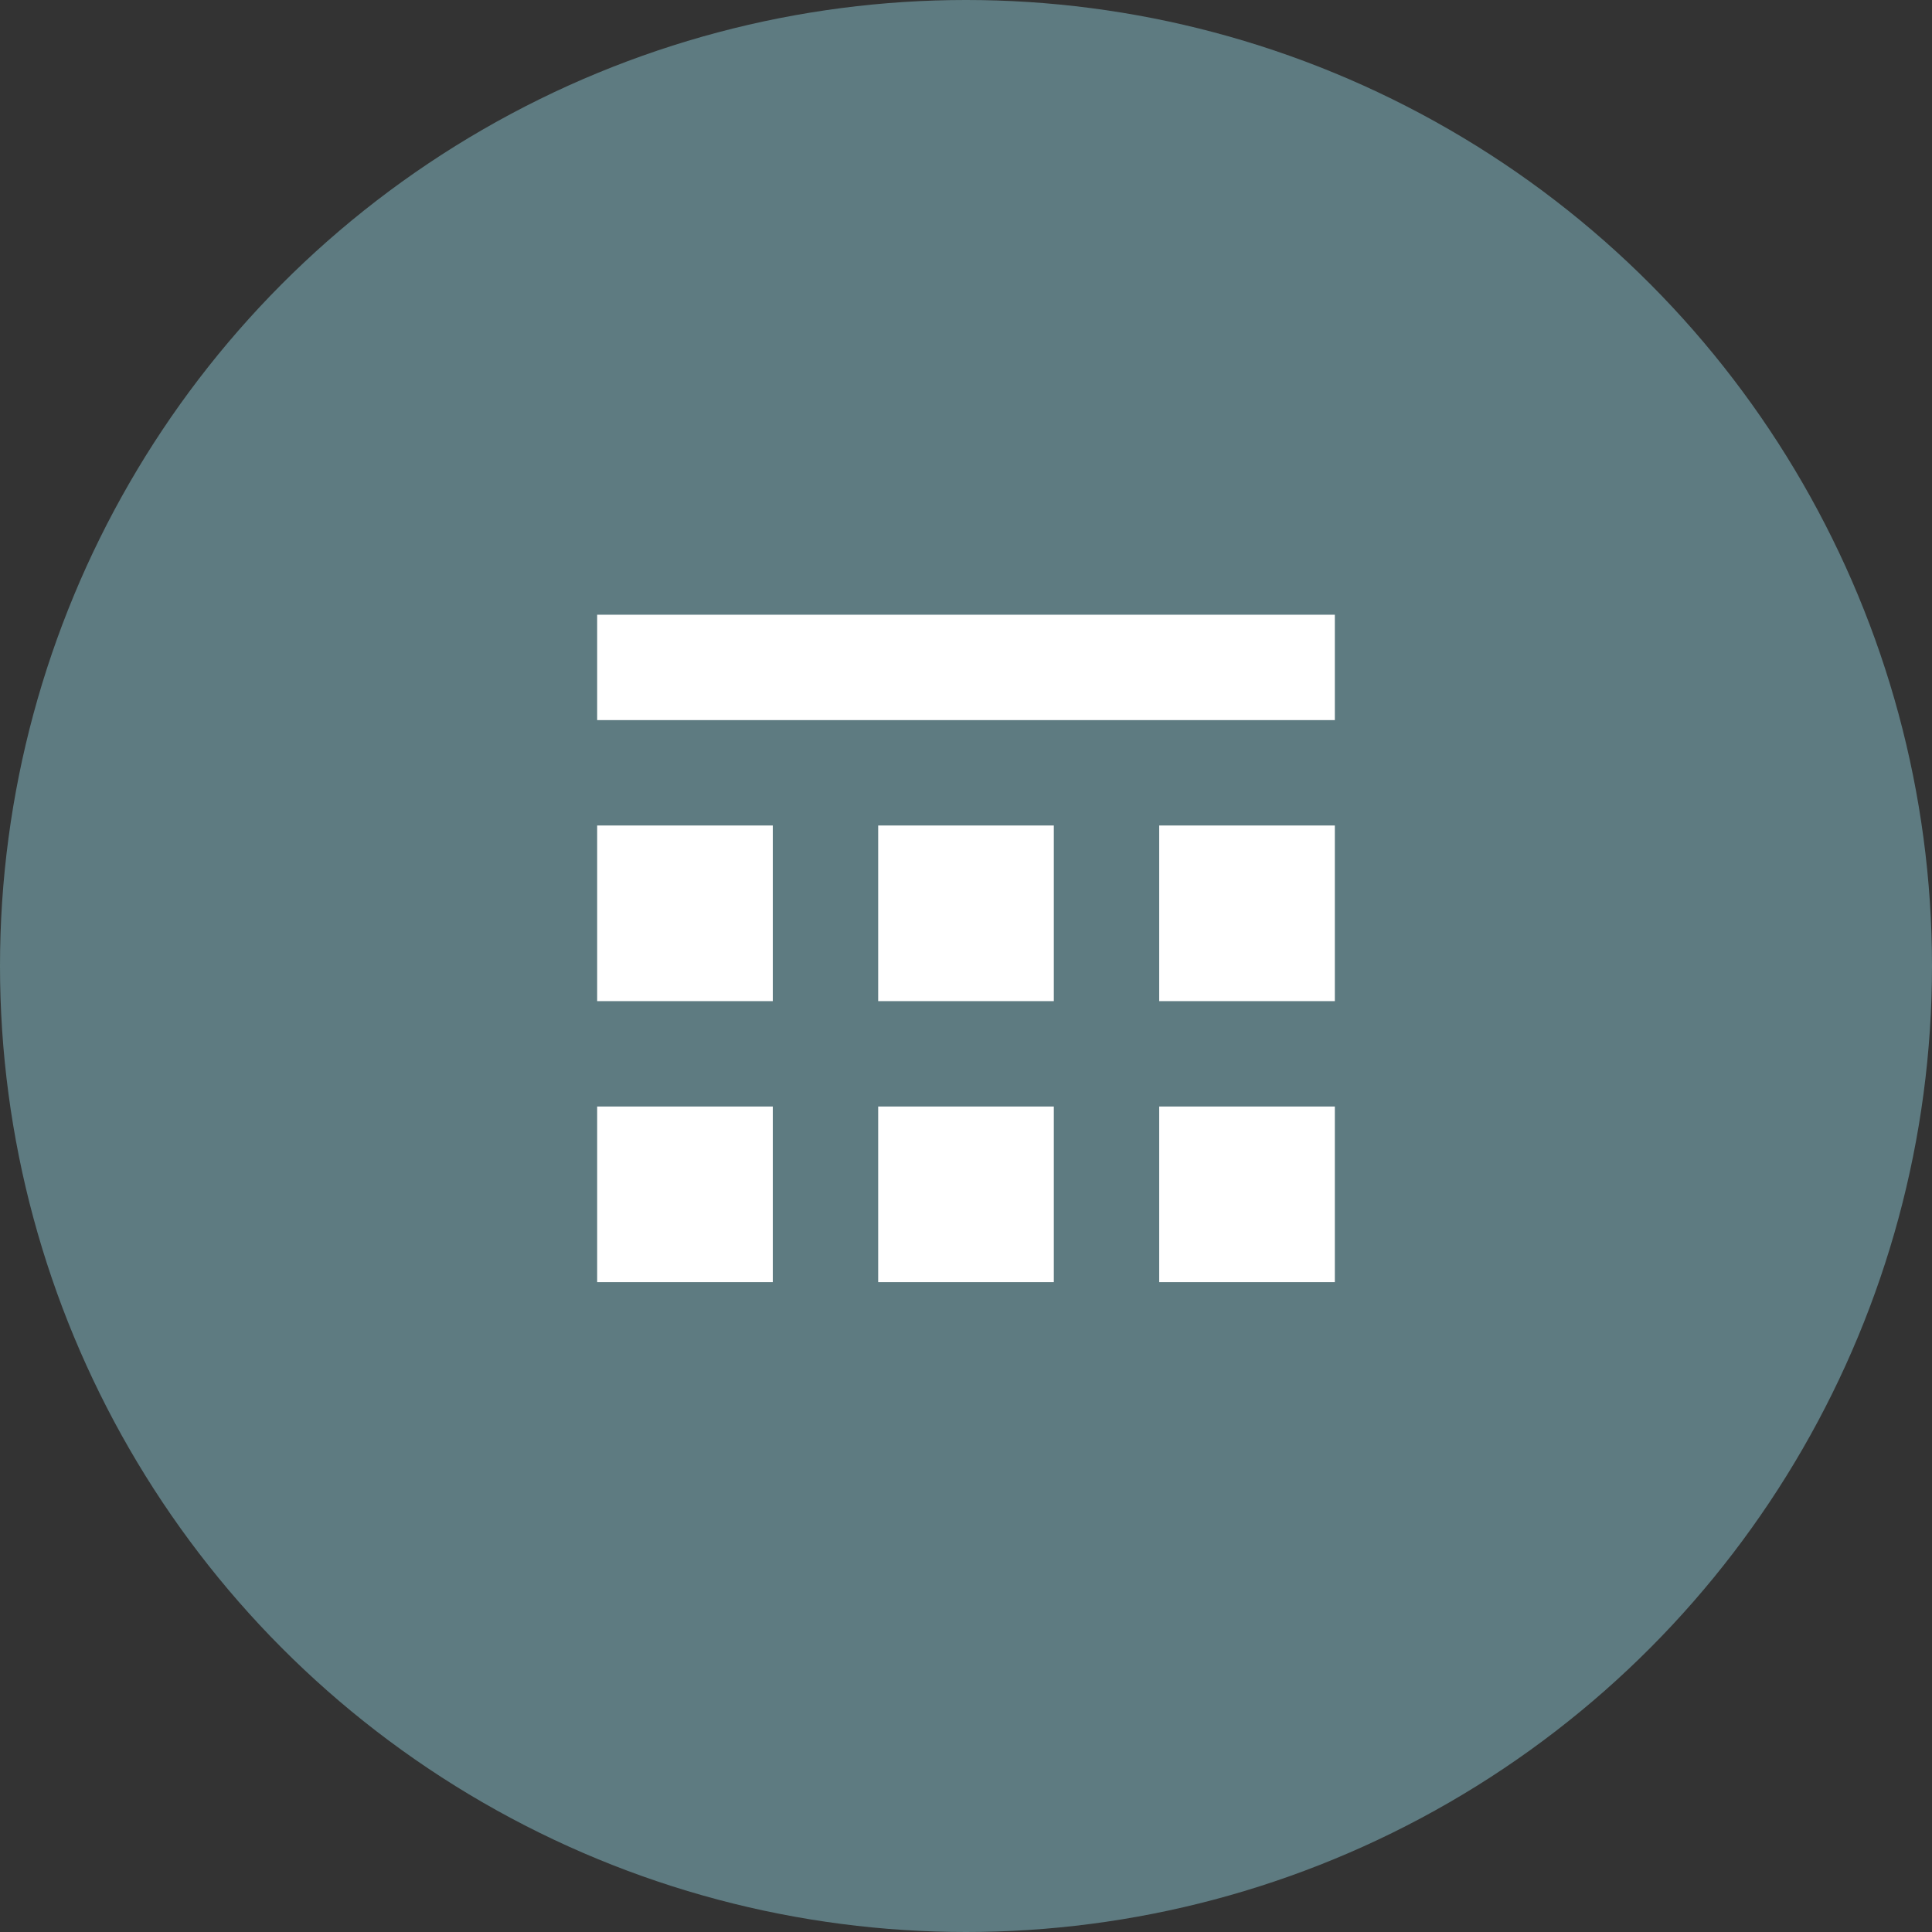 <svg xmlns="http://www.w3.org/2000/svg" width="55" height="55" viewBox="0 0 55 55"><rect x="0" y="0" width="55" height="55" fill="#333333" stroke="none"/><g transform="translate(-1009.542 -2156.5)"><circle cx="27.5" cy="27.5" r="27.5" transform="translate(1009.542 2156.5)" fill="#5e7b81"/><g transform="translate(-2.458 1324)"><rect width="21" height="3" transform="translate(1029 850)" fill="#fff"/><rect width="5" height="5" transform="translate(1029 856)" fill="#fff"/><rect width="5" height="5" transform="translate(1029 864)" fill="#fff"/><rect width="5" height="5" transform="translate(1037 856)" fill="#fff"/><rect width="5" height="5" transform="translate(1037 864)" fill="#fff"/><rect width="5" height="5" transform="translate(1045 856)" fill="#fff"/><rect width="5" height="5" transform="translate(1045 864)" fill="#fff"/></g></g></svg>